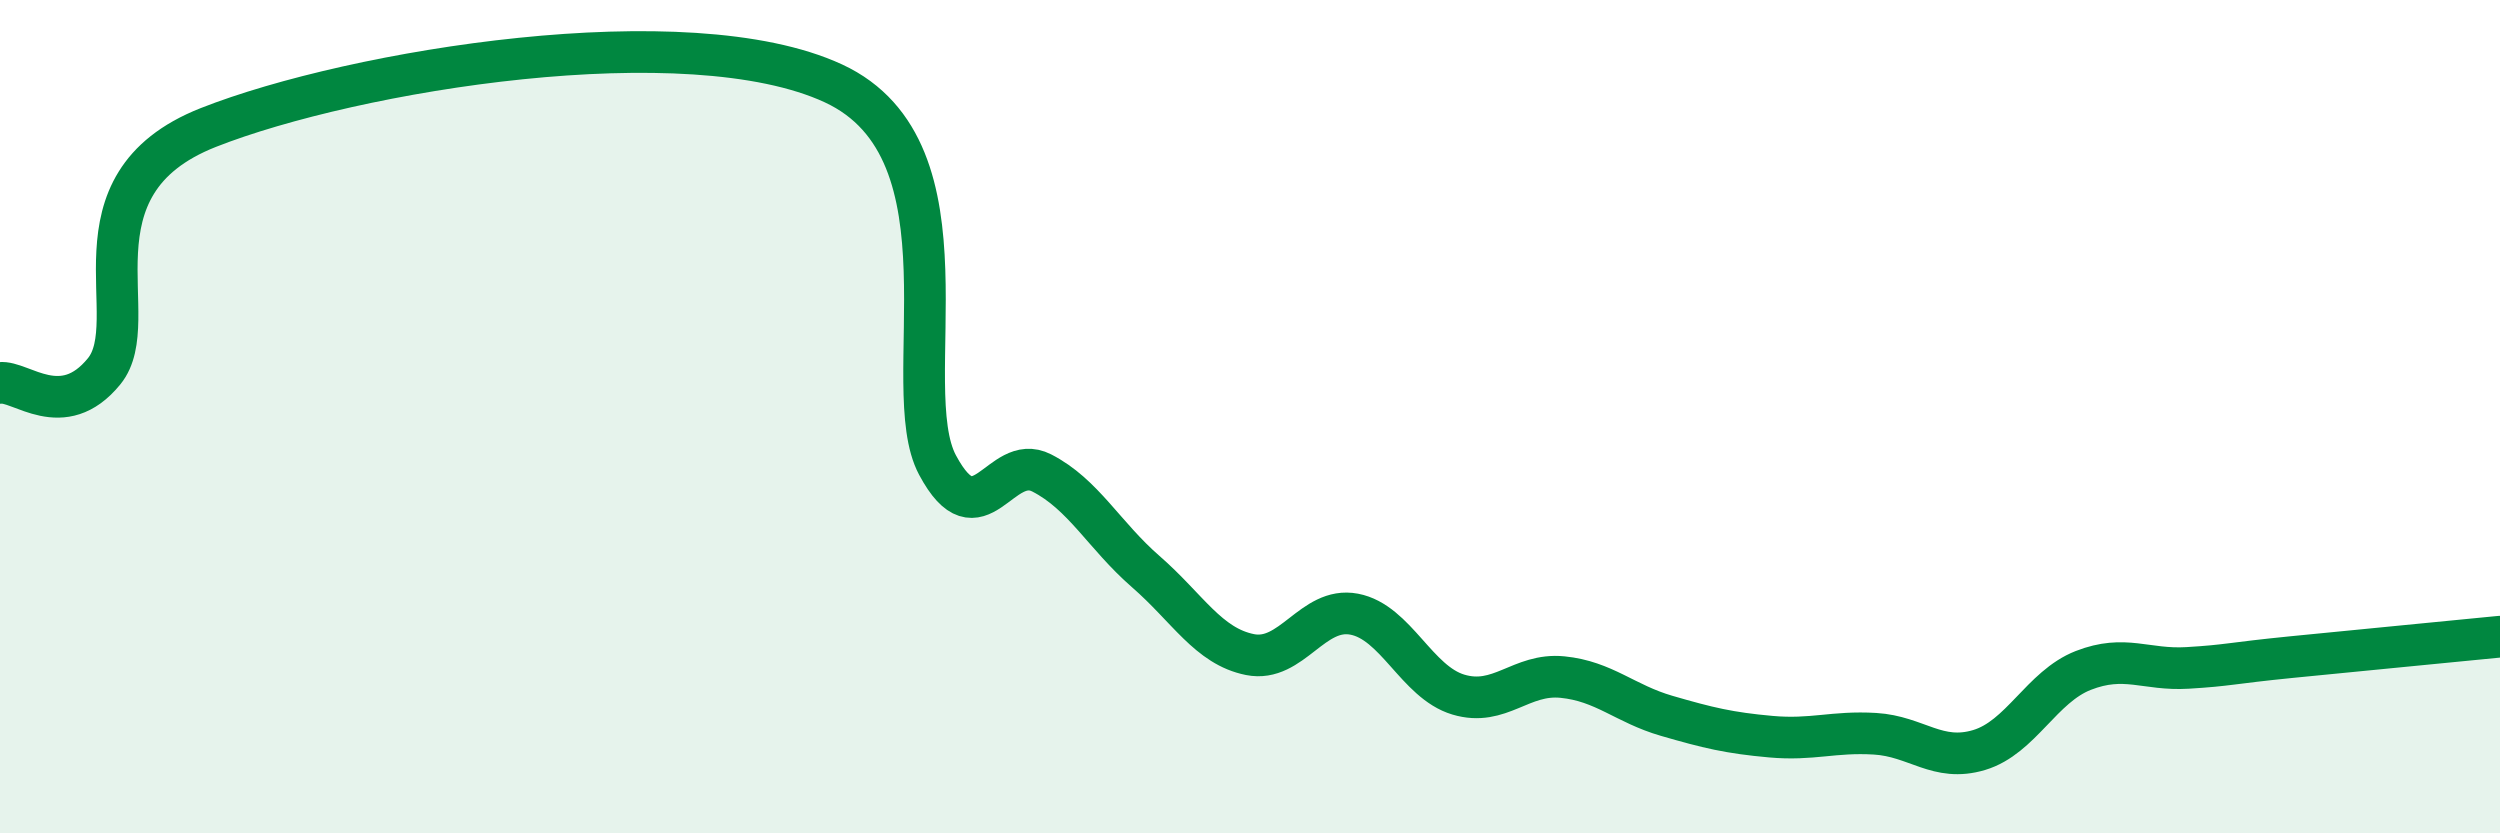 
    <svg width="60" height="20" viewBox="0 0 60 20" xmlns="http://www.w3.org/2000/svg">
      <path
        d="M 0,9.19 C 0.5,9.13 1.5,10.14 2.5,8.91 C 3.5,7.68 1.5,4.44 5,3.06 C 8.5,1.68 16.5,0.38 20,2 C 23.5,3.62 21.5,9.29 22.5,11.16 C 23.5,13.03 24,10.84 25,11.35 C 26,11.86 26.5,12.85 27.5,13.72 C 28.5,14.59 29,15.51 30,15.71 C 31,15.91 31.5,14.55 32.5,14.74 C 33.5,14.93 34,16.37 35,16.67 C 36,16.97 36.5,16.15 37.5,16.25 C 38.5,16.35 39,16.89 40,17.18 C 41,17.47 41.5,17.59 42.5,17.68 C 43.5,17.77 44,17.55 45,17.61 C 46,17.67 46.5,18.3 47.5,18 C 48.5,17.7 49,16.48 50,16.09 C 51,15.7 51.5,16.09 52.5,16.03 C 53.5,15.97 53.5,15.92 55,15.77 C 56.5,15.62 59,15.38 60,15.28L60 20L0 20Z"
        fill="#008740"
        opacity="0.1"
        stroke-linecap="round"
        stroke-linejoin="round"
      />
      <path
        d="M 0,9.19 C 0.5,9.13 1.5,10.14 2.5,8.91 C 3.5,7.68 1.5,4.44 5,3.06 C 8.5,1.68 16.5,0.38 20,2 C 23.5,3.62 21.5,9.29 22.5,11.16 C 23.5,13.03 24,10.84 25,11.35 C 26,11.86 26.5,12.85 27.5,13.72 C 28.5,14.59 29,15.51 30,15.71 C 31,15.91 31.5,14.55 32.5,14.74 C 33.5,14.93 34,16.37 35,16.67 C 36,16.97 36.5,16.15 37.5,16.25 C 38.5,16.35 39,16.89 40,17.18 C 41,17.47 41.5,17.59 42.5,17.68 C 43.5,17.77 44,17.55 45,17.61 C 46,17.67 46.5,18.3 47.5,18 C 48.5,17.7 49,16.48 50,16.09 C 51,15.7 51.5,16.09 52.5,16.03 C 53.5,15.97 53.5,15.92 55,15.77 C 56.5,15.62 59,15.38 60,15.28"
        stroke="#008740"
        stroke-width="1"
        fill="none"
        stroke-linecap="round"
        stroke-linejoin="round"
      />
    </svg>
  